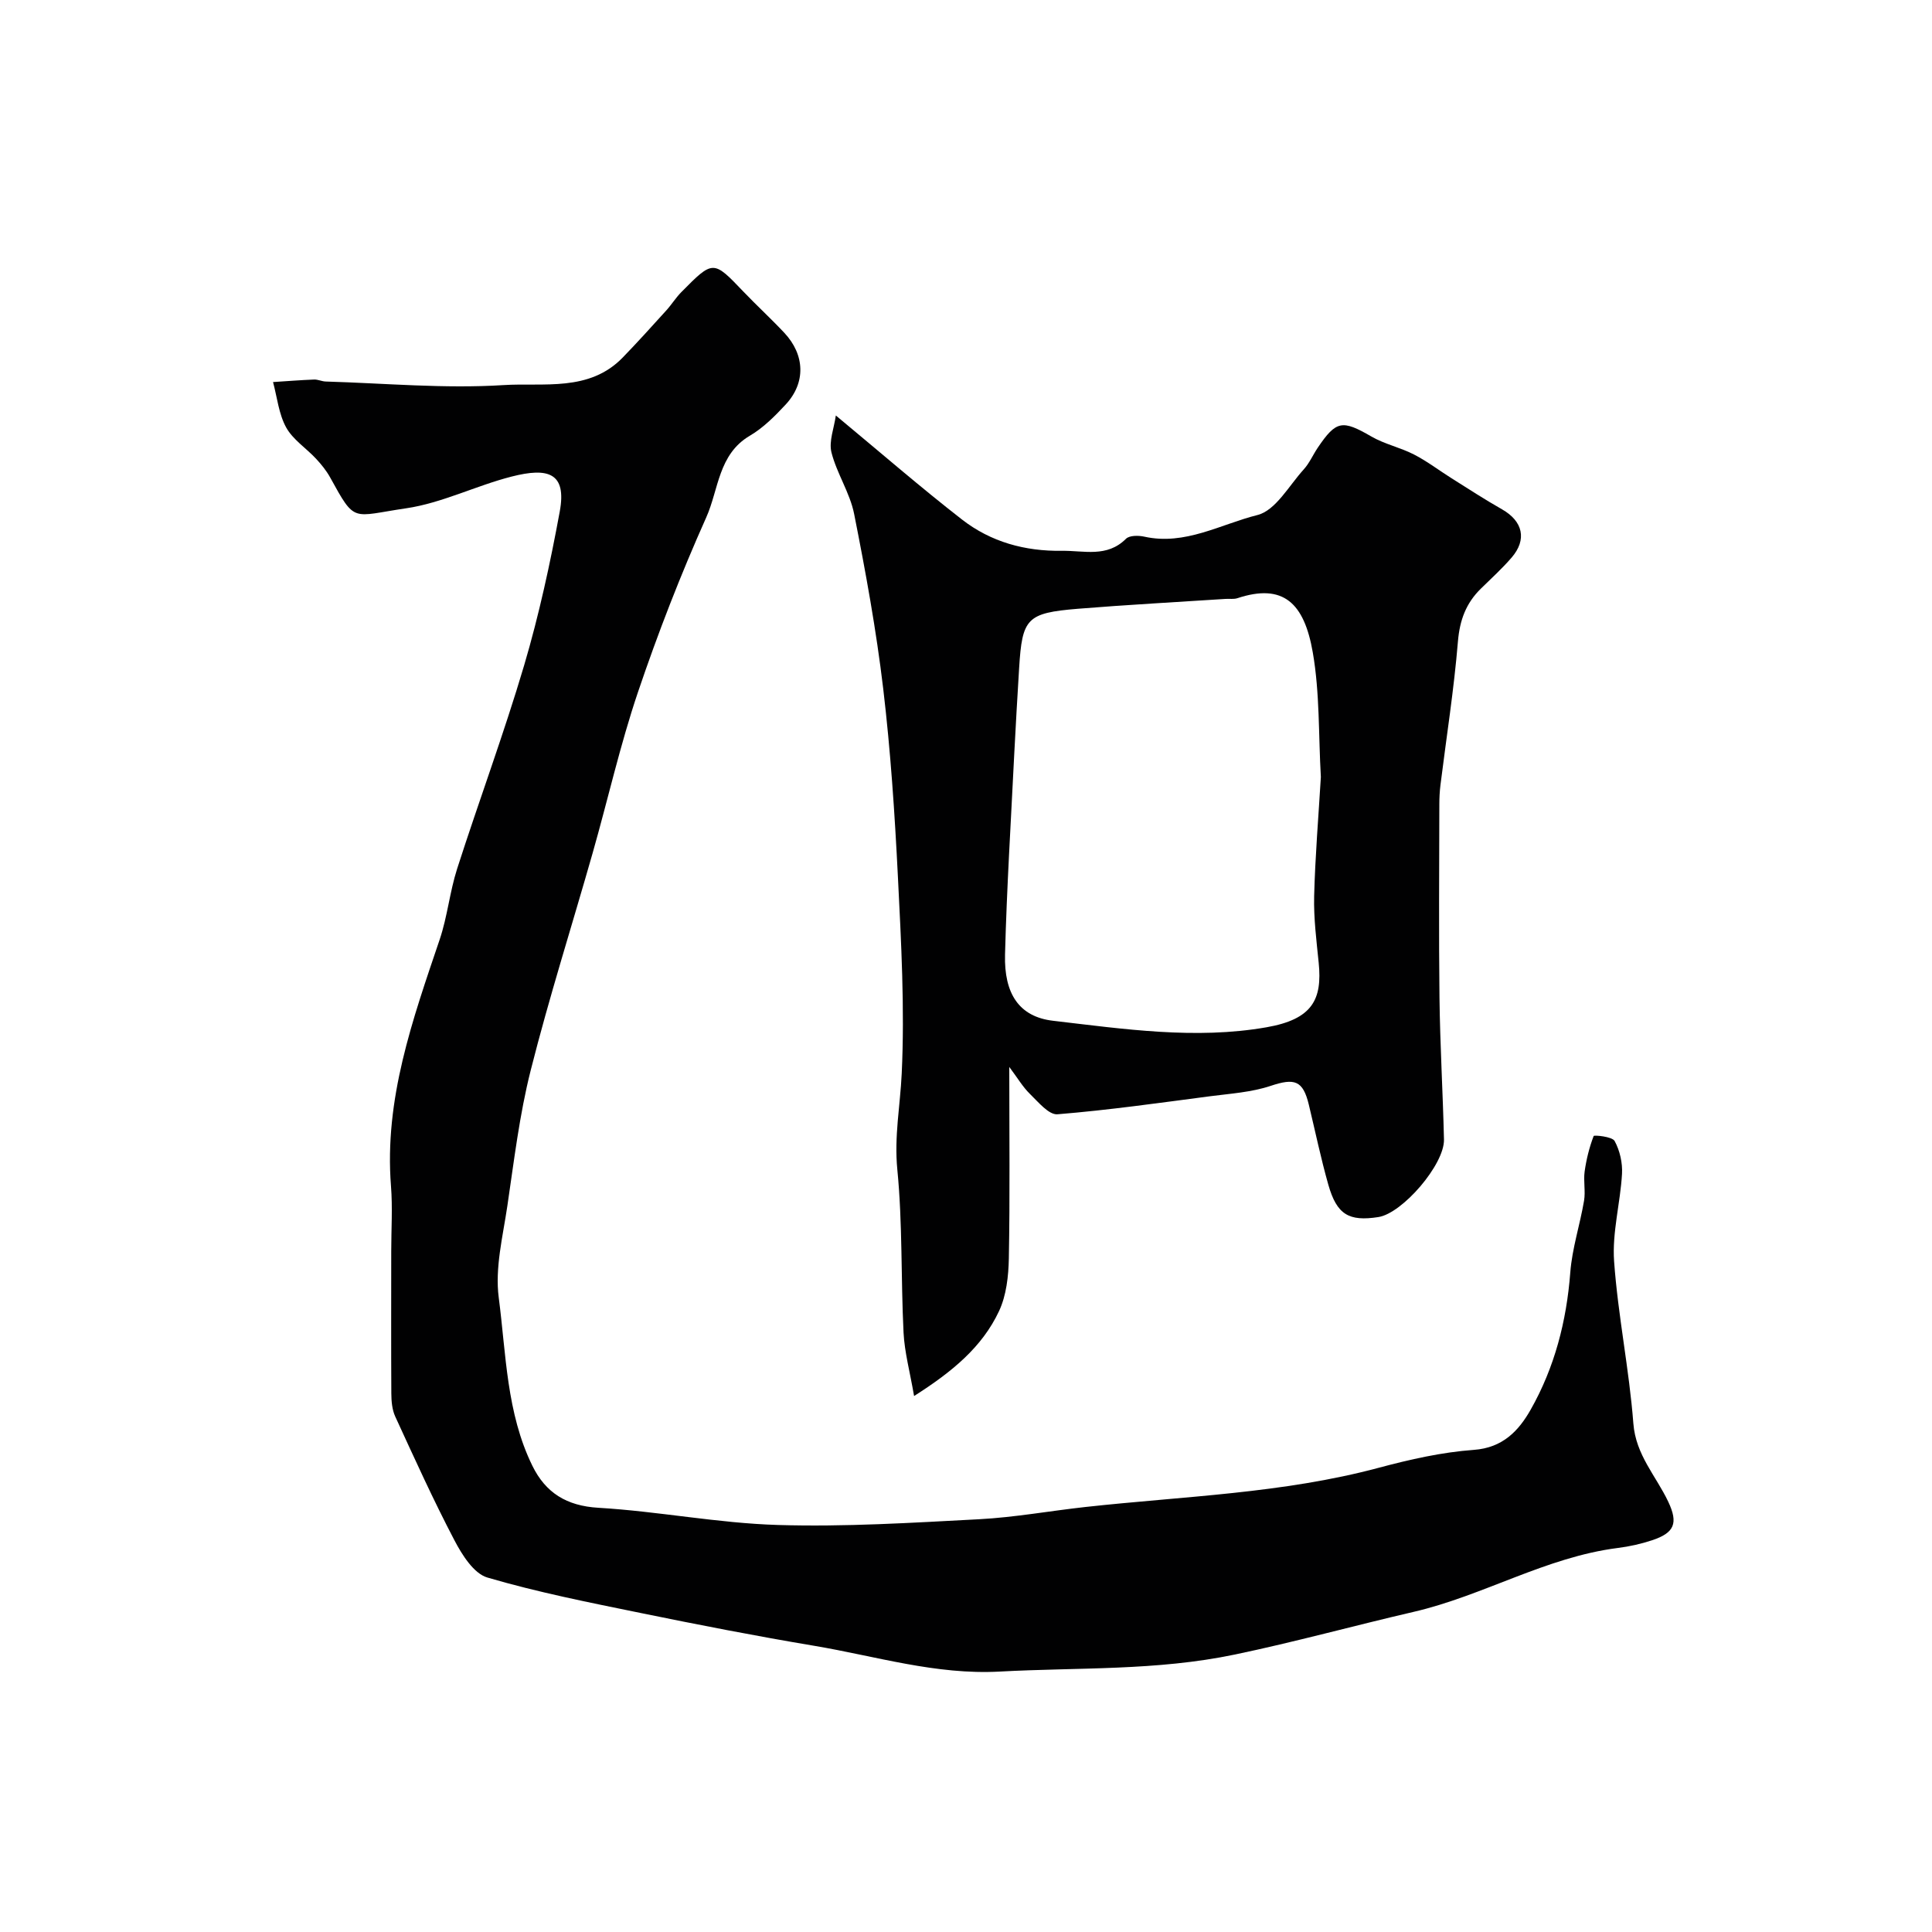 <svg enable-background="new 0 0 400 400" viewBox="0 0 400 400" xmlns="http://www.w3.org/2000/svg"><g fill="#010102"><path d="m81 259.06c0-4.5.3-9.02-.05-13.49-1.42-17.99 4.47-34.46 10.08-51.05 1.6-4.74 2.08-9.86 3.61-14.64 4.52-14.08 9.69-27.97 13.88-42.14 3.08-10.43 5.4-21.12 7.37-31.83 1.48-8.05-2.43-9.17-9.97-7.24-7.37 1.88-14.41 5.48-21.85 6.57-11.29 1.65-10.45 3.18-15.71-6.38-.78-1.41-1.83-2.71-2.94-3.9-2.04-2.19-4.79-3.95-6.18-6.47-1.53-2.79-1.86-6.23-2.71-9.39 2.83-.18 5.67-.41 8.5-.52.8-.03 1.61.39 2.42.41 12.26.36 24.58 1.51 36.78.74 8.32-.53 17.76 1.46 24.71-5.72 3.07-3.17 6.03-6.45 9-9.73 1.1-1.21 1.97-2.63 3.11-3.79 6.62-6.7 6.61-6.66 12.88-.1 2.76 2.89 5.72 5.6 8.45 8.51 4.29 4.58 4.47 10.34.3 14.84-2.23 2.4-4.64 4.83-7.43 6.47-6.55 3.85-6.45 11.14-9.02 16.89-5.29 11.83-10.01 23.96-14.16 36.24-3.68 10.9-6.21 22.18-9.37 33.27-4.27 15.01-9.01 29.89-12.83 45.01-2.32 9.18-3.44 18.68-4.83 28.07-.93 6.3-2.59 12.82-1.78 18.97 1.53 11.72 1.59 23.88 6.97 34.83 2.73 5.56 7.05 8.29 13.66 8.68 12.41.73 24.74 3.19 37.15 3.56 13.88.42 27.81-.46 41.69-1.19 7.34-.39 14.63-1.72 21.96-2.53 20.32-2.24 40.86-2.79 60.79-8.13 6.43-1.72 13.05-3.22 19.66-3.7 6.01-.43 9.3-3.98 11.76-8.31 4.96-8.75 7.44-18.32 8.21-28.42.38-4.99 2.01-9.88 2.85-14.85.33-1.96-.15-4.06.12-6.04.35-2.51.97-5.01 1.87-7.36.09-.23 3.84.11 4.34 1.03 1.08 1.98 1.66 4.54 1.53 6.81-.35 6.05-2.06 12.13-1.64 18.08.8 11.24 3.13 22.36 3.99 33.6.5 6.53 4.7 10.86 7.22 16.19 2.12 4.47 1.27 6.45-3.33 7.98-2.29.76-4.71 1.3-7.11 1.6-14.89 1.89-27.84 9.89-42.28 13.23-12.35 2.86-24.54 6.23-36.99 8.83-16.31 3.41-32.45 2.64-48.69 3.53-13.22.72-25.66-3.19-38.39-5.33-12.05-2.02-24.05-4.36-36.02-6.81-10.62-2.17-21.3-4.28-31.68-7.33-2.81-.83-5.23-4.68-6.8-7.68-4.4-8.39-8.31-17.04-12.27-25.65-.65-1.41-.8-3.16-.81-4.75-.06-9.81-.02-19.64-.02-29.47z"/><path d="m173.05 86.02c9.34 7.75 17.55 14.88 26.13 21.55 5.97 4.64 13.02 6.58 20.67 6.47 4.59-.07 9.33 1.45 13.27-2.49.72-.72 2.59-.71 3.8-.44 8.43 1.87 15.79-2.57 23.42-4.48 3.76-.94 6.52-6.07 9.58-9.44 1.19-1.31 1.91-3.02 2.91-4.5 3.83-5.67 5.09-5.79 11.09-2.32 2.74 1.59 6 2.27 8.83 3.73 2.73 1.4 5.2 3.3 7.81 4.94 3.45 2.17 6.86 4.39 10.4 6.4 4.35 2.47 5.24 6.27 1.98 10.03-1.96 2.26-4.18 4.29-6.33 6.39-3.08 3.01-4.39 6.52-4.76 10.94-.82 9.95-2.39 19.83-3.62 29.74-.16 1.31-.23 2.64-.23 3.96-.02 13.37-.13 26.74.03 40.11.12 9.77.7 19.54.93 29.31.12 5.17-8.59 15.28-13.58 16.06-6.11.95-8.6-.5-10.36-6.68-1.55-5.47-2.71-11.05-4.04-16.58-1.22-5.06-2.96-5.55-7.91-3.9-3.96 1.32-8.3 1.6-12.49 2.14-10.54 1.38-21.07 2.88-31.65 3.74-1.79.14-3.97-2.54-5.69-4.21-1.49-1.45-2.57-3.32-4.28-5.59 0 14.15.15 26.9-.09 39.63-.07 3.68-.51 7.68-2.04 10.94-3.5 7.44-9.68 12.54-17.58 17.56-.86-5.01-1.97-9.04-2.18-13.12-.56-11.26-.19-22.59-1.29-33.78-.67-6.82.6-13.25.91-19.85.64-13.56-.11-27.2-.79-40.79-.65-12.99-1.51-25.99-3.04-38.9-1.44-12.13-3.64-24.19-6.02-36.18-.87-4.39-3.6-8.39-4.7-12.76-.56-2.29.55-5.03.91-7.63zm100.42 74.85c-.5-8.67-.21-17.38-1.67-25.78-1.77-10.23-6.09-14.39-15.61-11.24-.76.25-1.65.09-2.48.15-10.19.67-20.38 1.21-30.55 2.04-10.58.87-11.53 1.96-12.16 12.28-.36 5.92-.71 11.85-1.01 17.77-.68 13.85-1.55 27.69-1.91 41.55-.21 8.09 2.91 12.88 9.95 13.7 14.65 1.71 29.47 3.92 44.17 1.35 9.51-1.66 11.59-5.73 10.82-13.37-.46-4.58-1.05-9.19-.94-13.77.21-8.25.9-16.49 1.39-24.68z"/></g></svg>